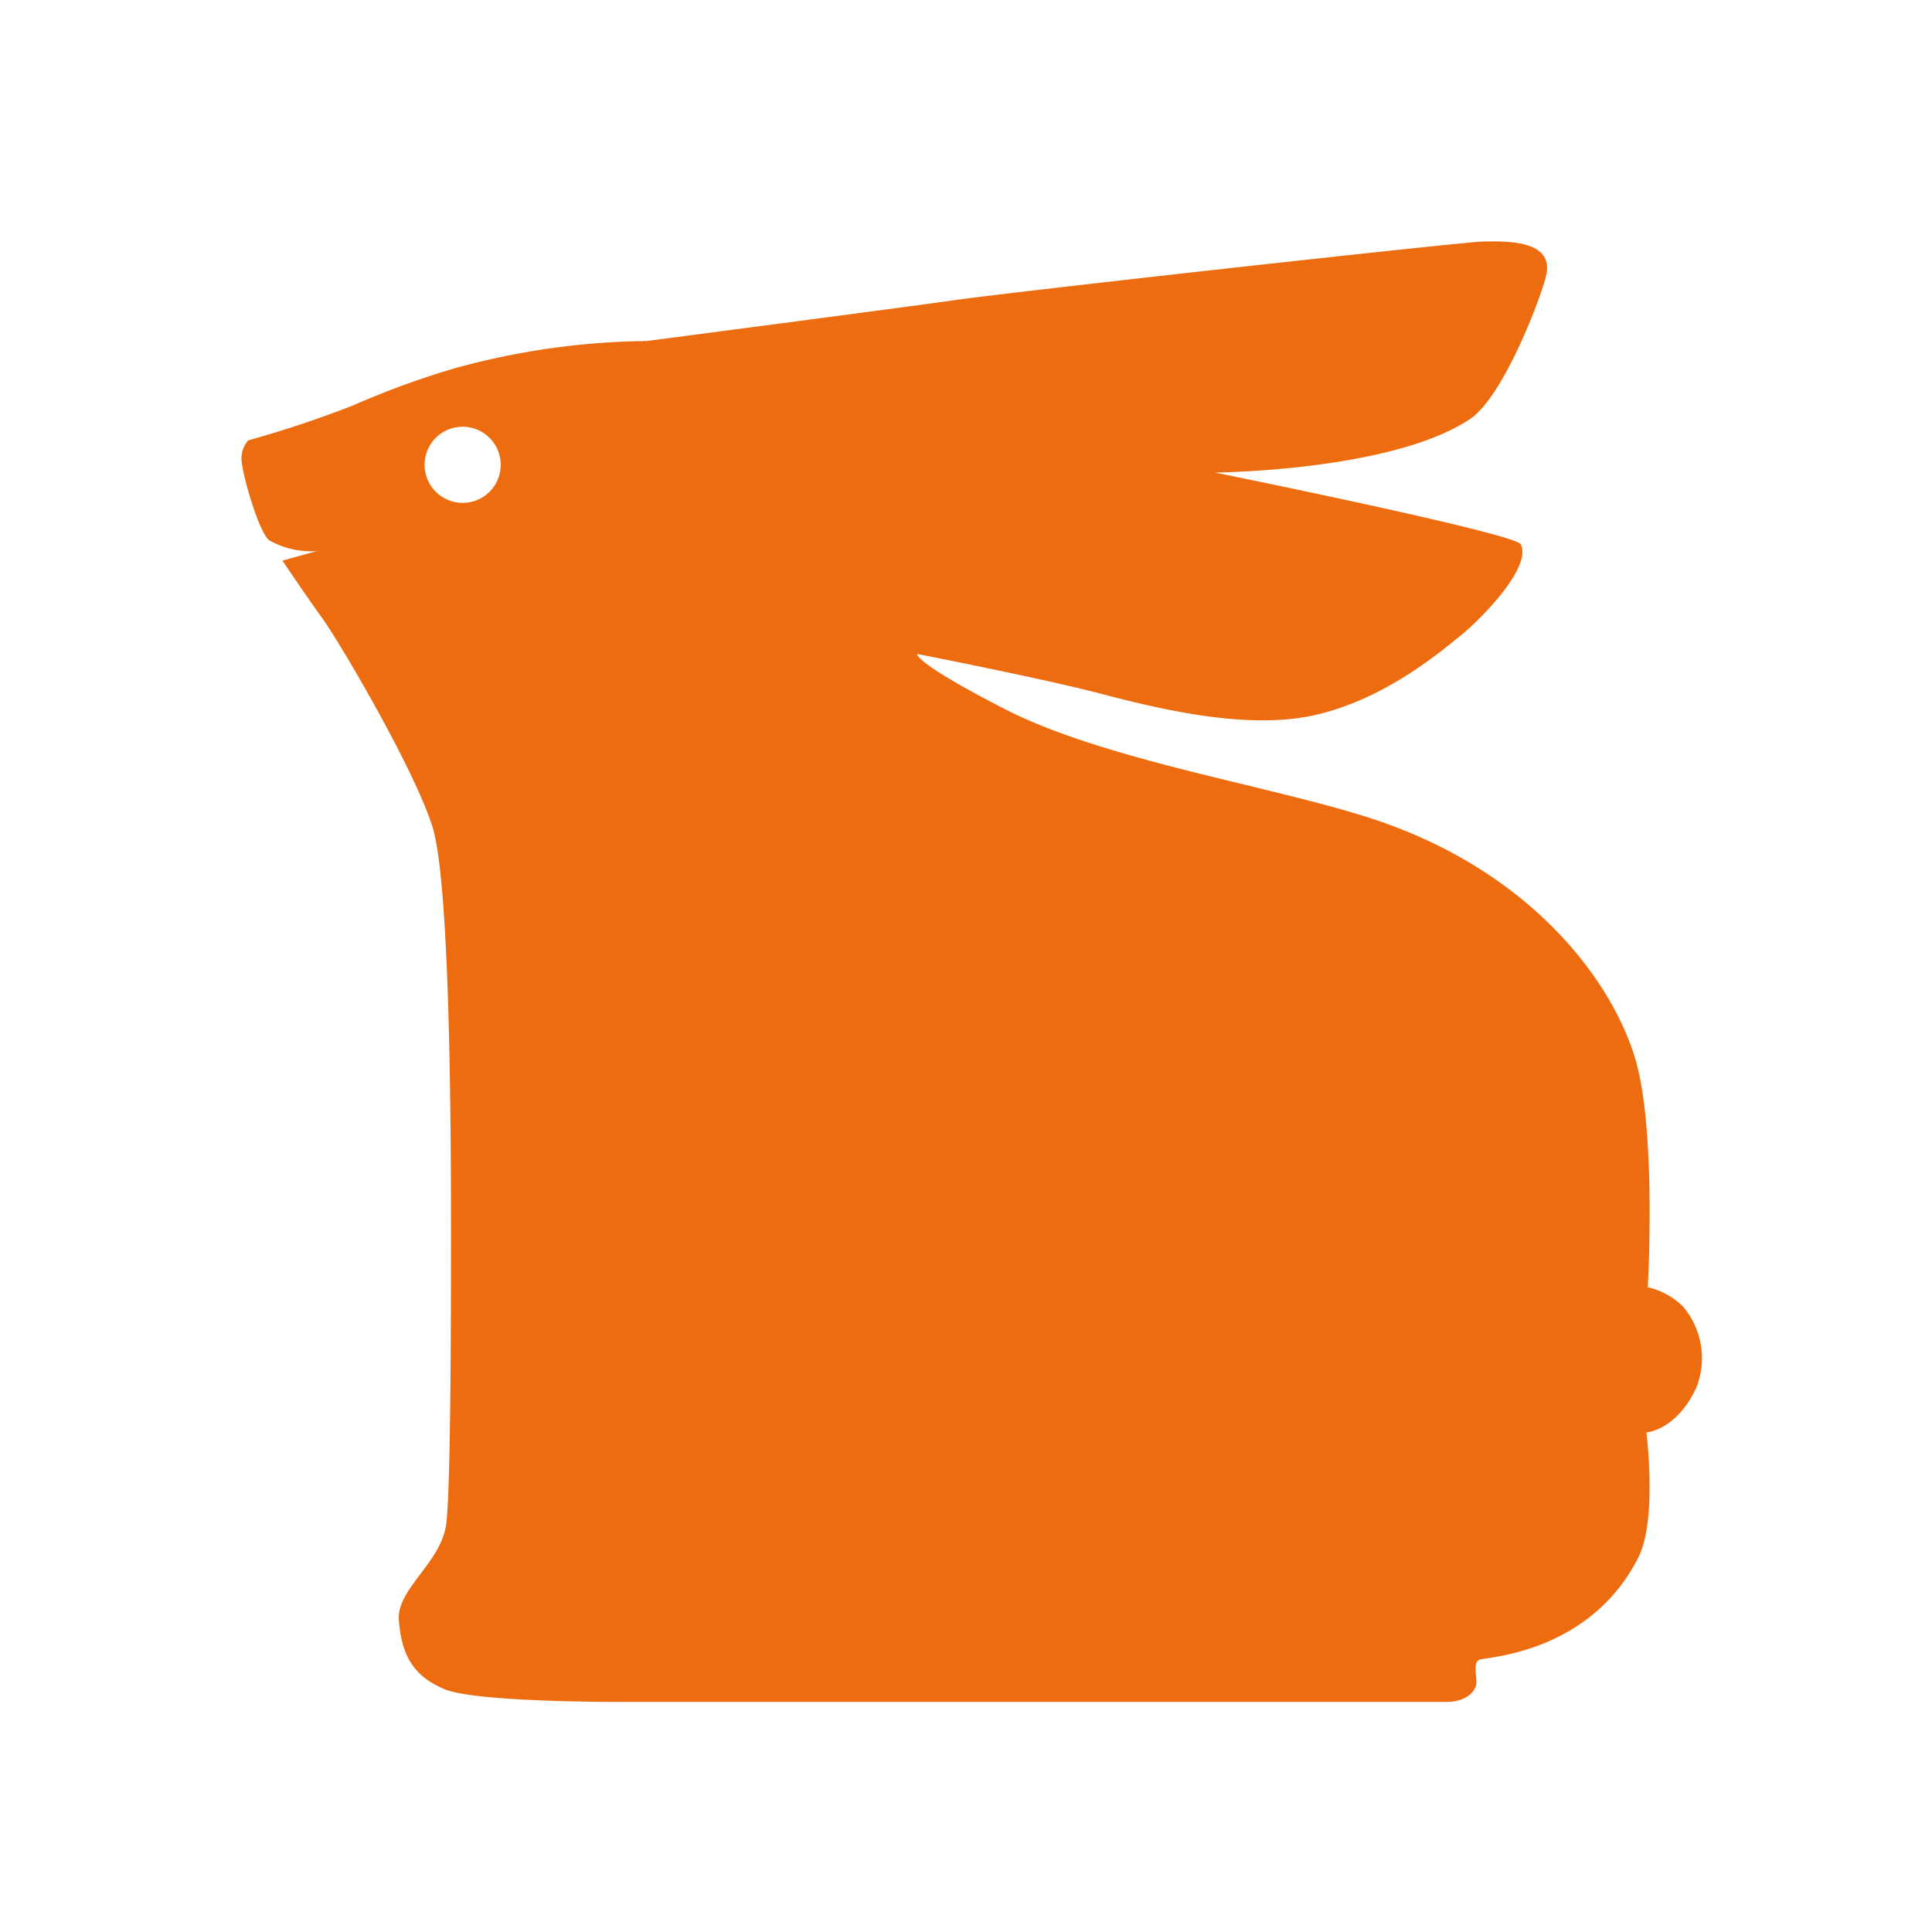 <svg xmlns="http://www.w3.org/2000/svg" xmlns:xlink="http://www.w3.org/1999/xlink" width="120" height="120" viewBox="0 0 120 120">
  <defs>
    <clipPath id="clip-path">
      <rect id="長方形_379" data-name="長方形 379" width="90.719" height="90.709" transform="translate(0 0)" fill="none"/>
    </clipPath>
  </defs>
  <g id="グループ_1318" data-name="グループ 1318" transform="translate(-1457 15691)">
    <g id="グループ_1312" data-name="グループ 1312" transform="translate(1472 -15676)">
      <g id="グループ_969" data-name="グループ 969" clip-path="url(#clip-path)">
        <path id="パス_1365" data-name="パス 1365" d="M87.348,64.95s.519-9.2-.667-13.777S80.832,39.734,71.315,36.23c-6.086-2.241-17.279-3.8-23.889-7.18-5.757-2.953-5.456-3.431-5.456-3.431S49.551,27.1,53.2,28.043c3.836,1.007,9.371,2.353,13.61,1.34s7.544-3.8,8.937-4.928c1.335-1.089,4.42-4.26,3.708-5.648-.354-.685-18.993-4.456-18.993-4.456s11.046-.087,15.865-3.339c2.107-1.422,4.544-7.9,4.739-9.062C81.417-.18,78.263,0,77.158,0S48.271,3.078,44.3,3.643c-2.849.408-19.141,2.539-19.141,2.539a46.541,46.541,0,0,0-11.942,1.7,52.9,52.9,0,0,0-6.287,2.3,68.4,68.4,0,0,1-6.515,2.17A1.708,1.708,0,0,0,0,13.517c0,.765,1.026,4.437,1.705,5.031a5.272,5.272,0,0,0,2.959.68L5,19.142l-2.457.679S4.076,22.106,5,23.372c.941,1.273,5.672,9.241,6.856,12.964s1.154,21.143,1.154,25.746c0,5.962-.024,14.895-.277,17.44S9.6,83.645,9.776,85.675s.8,3.386,2.822,4.239,11.3.794,11.3.794H74.877s1.361.046,1.775-.937c.183-.415-.252-1.514.253-1.687s6.851-.414,9.856-6.351c1.188-2.333.5-7.761.5-7.761s1.857-.125,3.091-2.759a4.953,4.953,0,0,0-.841-5.087,4.65,4.65,0,0,0-2.165-1.176M13.731,16.234A2.364,2.364,0,1,1,16.1,13.867a2.363,2.363,0,0,1-2.366,2.367" fill="#ed6c0f"/>
      </g>
    </g>
    <rect id="長方形_603" data-name="長方形 603" width="120" height="120" transform="translate(1457 -15691)" fill="none"/>
  </g>
</svg>
